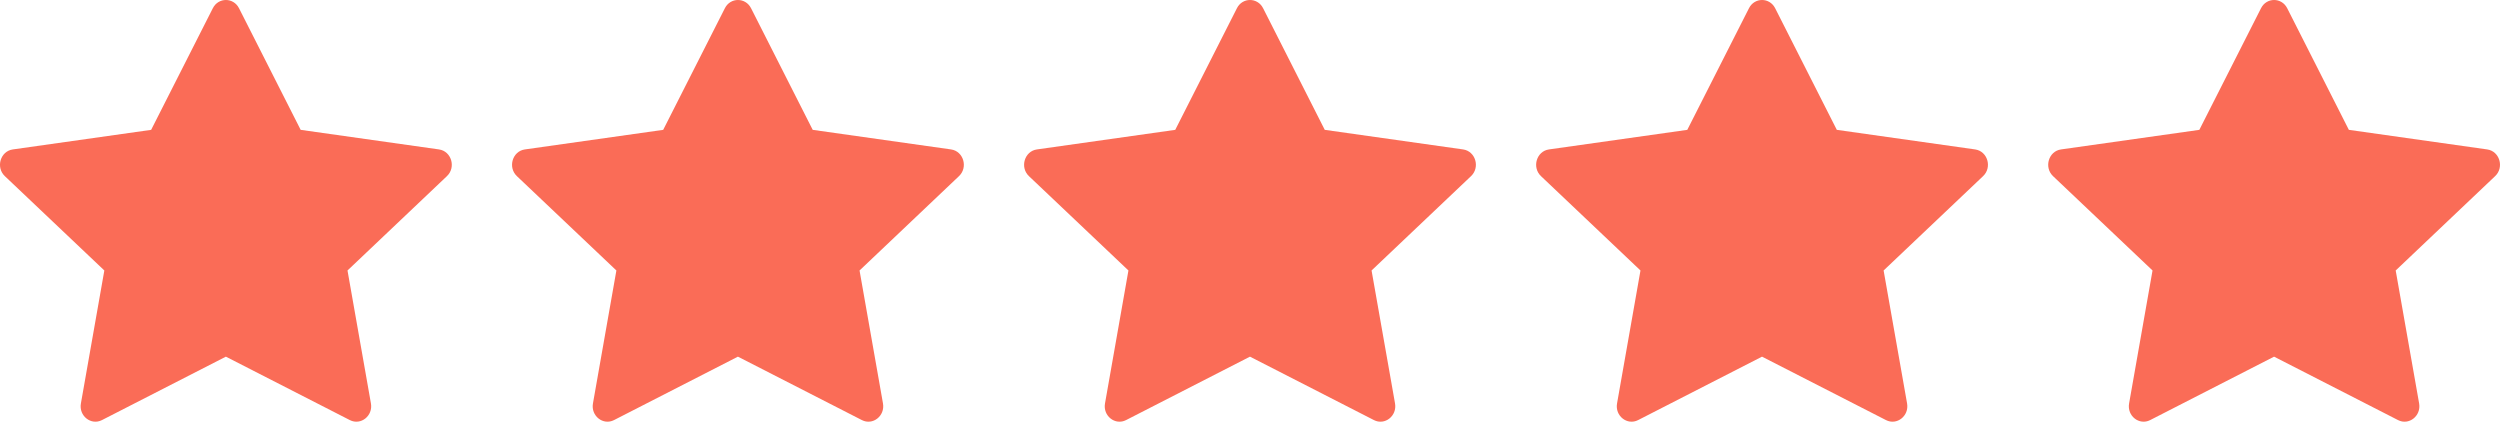 <svg width="83" height="14" viewBox="0 0 83 14" fill="none" xmlns="http://www.w3.org/2000/svg">
<path d="M3.385 13.947C3.023 14.132 2.612 13.808 2.686 13.394L3.464 8.98L0.161 5.848C-0.148 5.555 0.013 5.019 0.426 4.961L5.018 4.311L7.066 0.273C7.25 -0.091 7.75 -0.091 7.935 0.273L9.982 4.311L14.574 4.961C14.987 5.019 15.148 5.555 14.838 5.848L11.537 8.98L12.315 13.394C12.388 13.808 11.977 14.132 11.615 13.947L7.499 11.841L3.385 13.947Z" fill="#FA6C57"/>
<path d="M20.385 13.947C20.023 14.132 19.613 13.808 19.686 13.394L20.464 8.98L17.161 5.848C16.852 5.555 17.013 5.019 17.426 4.961L22.018 4.311L24.066 0.273C24.25 -0.091 24.75 -0.091 24.935 0.273L26.982 4.311L31.574 4.961C31.987 5.019 32.148 5.555 31.838 5.848L28.537 8.98L29.315 13.394C29.388 13.808 28.977 14.132 28.615 13.947L24.499 11.841L20.385 13.947Z" fill="#FA6C57"/>
<path d="M37.385 13.947C37.023 14.132 36.612 13.808 36.686 13.394L37.464 8.98L34.161 5.848C33.852 5.555 34.013 5.019 34.426 4.961L39.018 4.311L41.066 0.273C41.25 -0.091 41.75 -0.091 41.935 0.273L43.982 4.311L48.574 4.961C48.987 5.019 49.148 5.555 48.838 5.848L45.536 8.98L46.315 13.394C46.388 13.808 45.977 14.132 45.615 13.947L41.499 11.841L37.385 13.947Z" fill="#FA6C57"/>
<path d="M54.385 13.947C54.023 14.132 53.612 13.808 53.686 13.394L54.464 8.98L51.161 5.848C50.852 5.555 51.013 5.019 51.426 4.961L56.018 4.311L58.066 0.273C58.25 -0.091 58.75 -0.091 58.935 0.273L60.982 4.311L65.574 4.961C65.987 5.019 66.148 5.555 65.838 5.848L62.536 8.98L63.315 13.394C63.388 13.808 62.977 14.132 62.615 13.947L58.499 11.841L54.385 13.947Z" fill="#FA6C57"/>
<path d="M71.385 13.947C71.023 14.132 70.612 13.808 70.686 13.394L71.464 8.98L68.161 5.848C67.853 5.555 68.013 5.019 68.426 4.961L73.018 4.311L75.066 0.273C75.25 -0.091 75.75 -0.091 75.935 0.273L77.982 4.311L82.574 4.961C82.987 5.019 83.148 5.555 82.838 5.848L79.537 8.98L80.315 13.394C80.388 13.808 79.977 14.132 79.615 13.947L75.499 11.841L71.385 13.947Z" fill="#FA6C57"/>
</svg>
